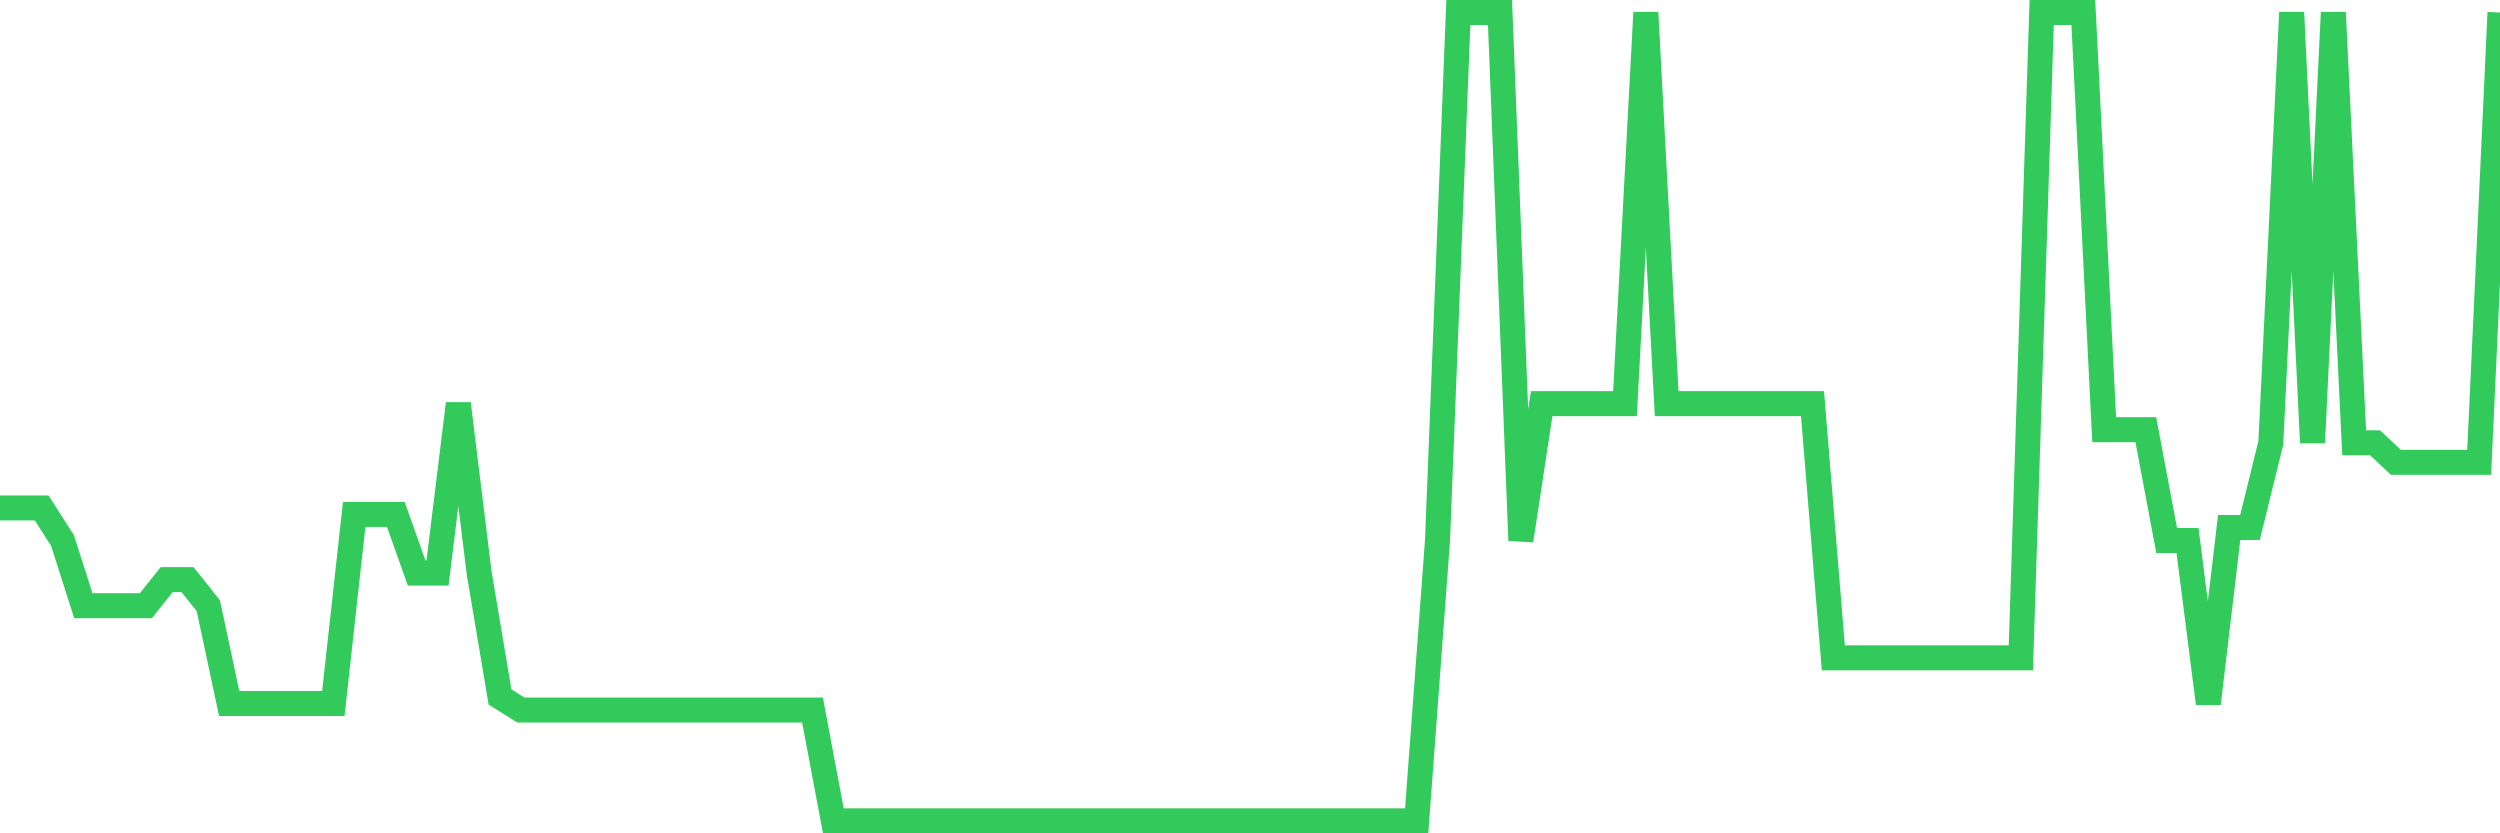 <svg
  xmlns="http://www.w3.org/2000/svg"
  xmlns:xlink="http://www.w3.org/1999/xlink"
  width="120"
  height="40"
  viewBox="0 0 120 40"
  preserveAspectRatio="none"
>
  <polyline
    points="0,24.381 1,24.381 2,24.381 3,25.945 4,29.074 5,29.074 6,29.074 7,29.074 8,27.823 9,27.823 10,29.074 11,33.768 12,33.768 13,33.768 14,33.768 15,33.768 16,33.768 17,24.694 18,24.694 19,24.694 20,27.51 21,27.51 22,19.374 23,27.51 24,33.455 25,34.081 26,34.081 27,34.081 28,34.081 29,34.081 30,34.081 31,34.081 32,34.081 33,34.081 34,34.081 35,34.081 36,34.081 37,34.081 38,34.081 39,34.081 40,39.4 41,39.4 42,39.4 43,39.4 44,39.4 45,39.4 46,39.4 47,39.4 48,39.4 49,39.4 50,39.4 51,39.4 52,39.4 53,39.4 54,39.4 55,39.4 56,39.4 57,39.4 58,39.4 59,39.4 60,39.4 61,39.4 62,39.4 63,39.4 64,39.4 65,39.4 66,39.4 67,39.4 68,39.4 69,25.945 70,0.6 71,0.6 72,0.6 73,25.945 74,19.374 75,19.374 76,19.374 77,19.374 78,19.374 79,0.6 80,19.374 81,19.374 82,19.374 83,19.374 84,19.374 85,19.374 86,19.374 87,19.374 88,31.577 89,31.577 90,31.577 91,31.577 92,31.577 93,31.577 94,31.577 95,31.577 96,31.577 97,31.577 98,0.6 99,0.6 100,0.6 101,20.626 102,20.626 103,20.626 104,25.945 105,25.945 106,33.768 107,25.319 108,25.319 109,21.252 110,0.6 111,21.252 112,0.6 113,21.252 114,21.252 115,22.19 116,22.19 117,22.19 118,22.19 119,22.19 120,0.6"
    fill="none"
    stroke="#32ca5b"
    stroke-width="1.2"
  >
  </polyline>
</svg>